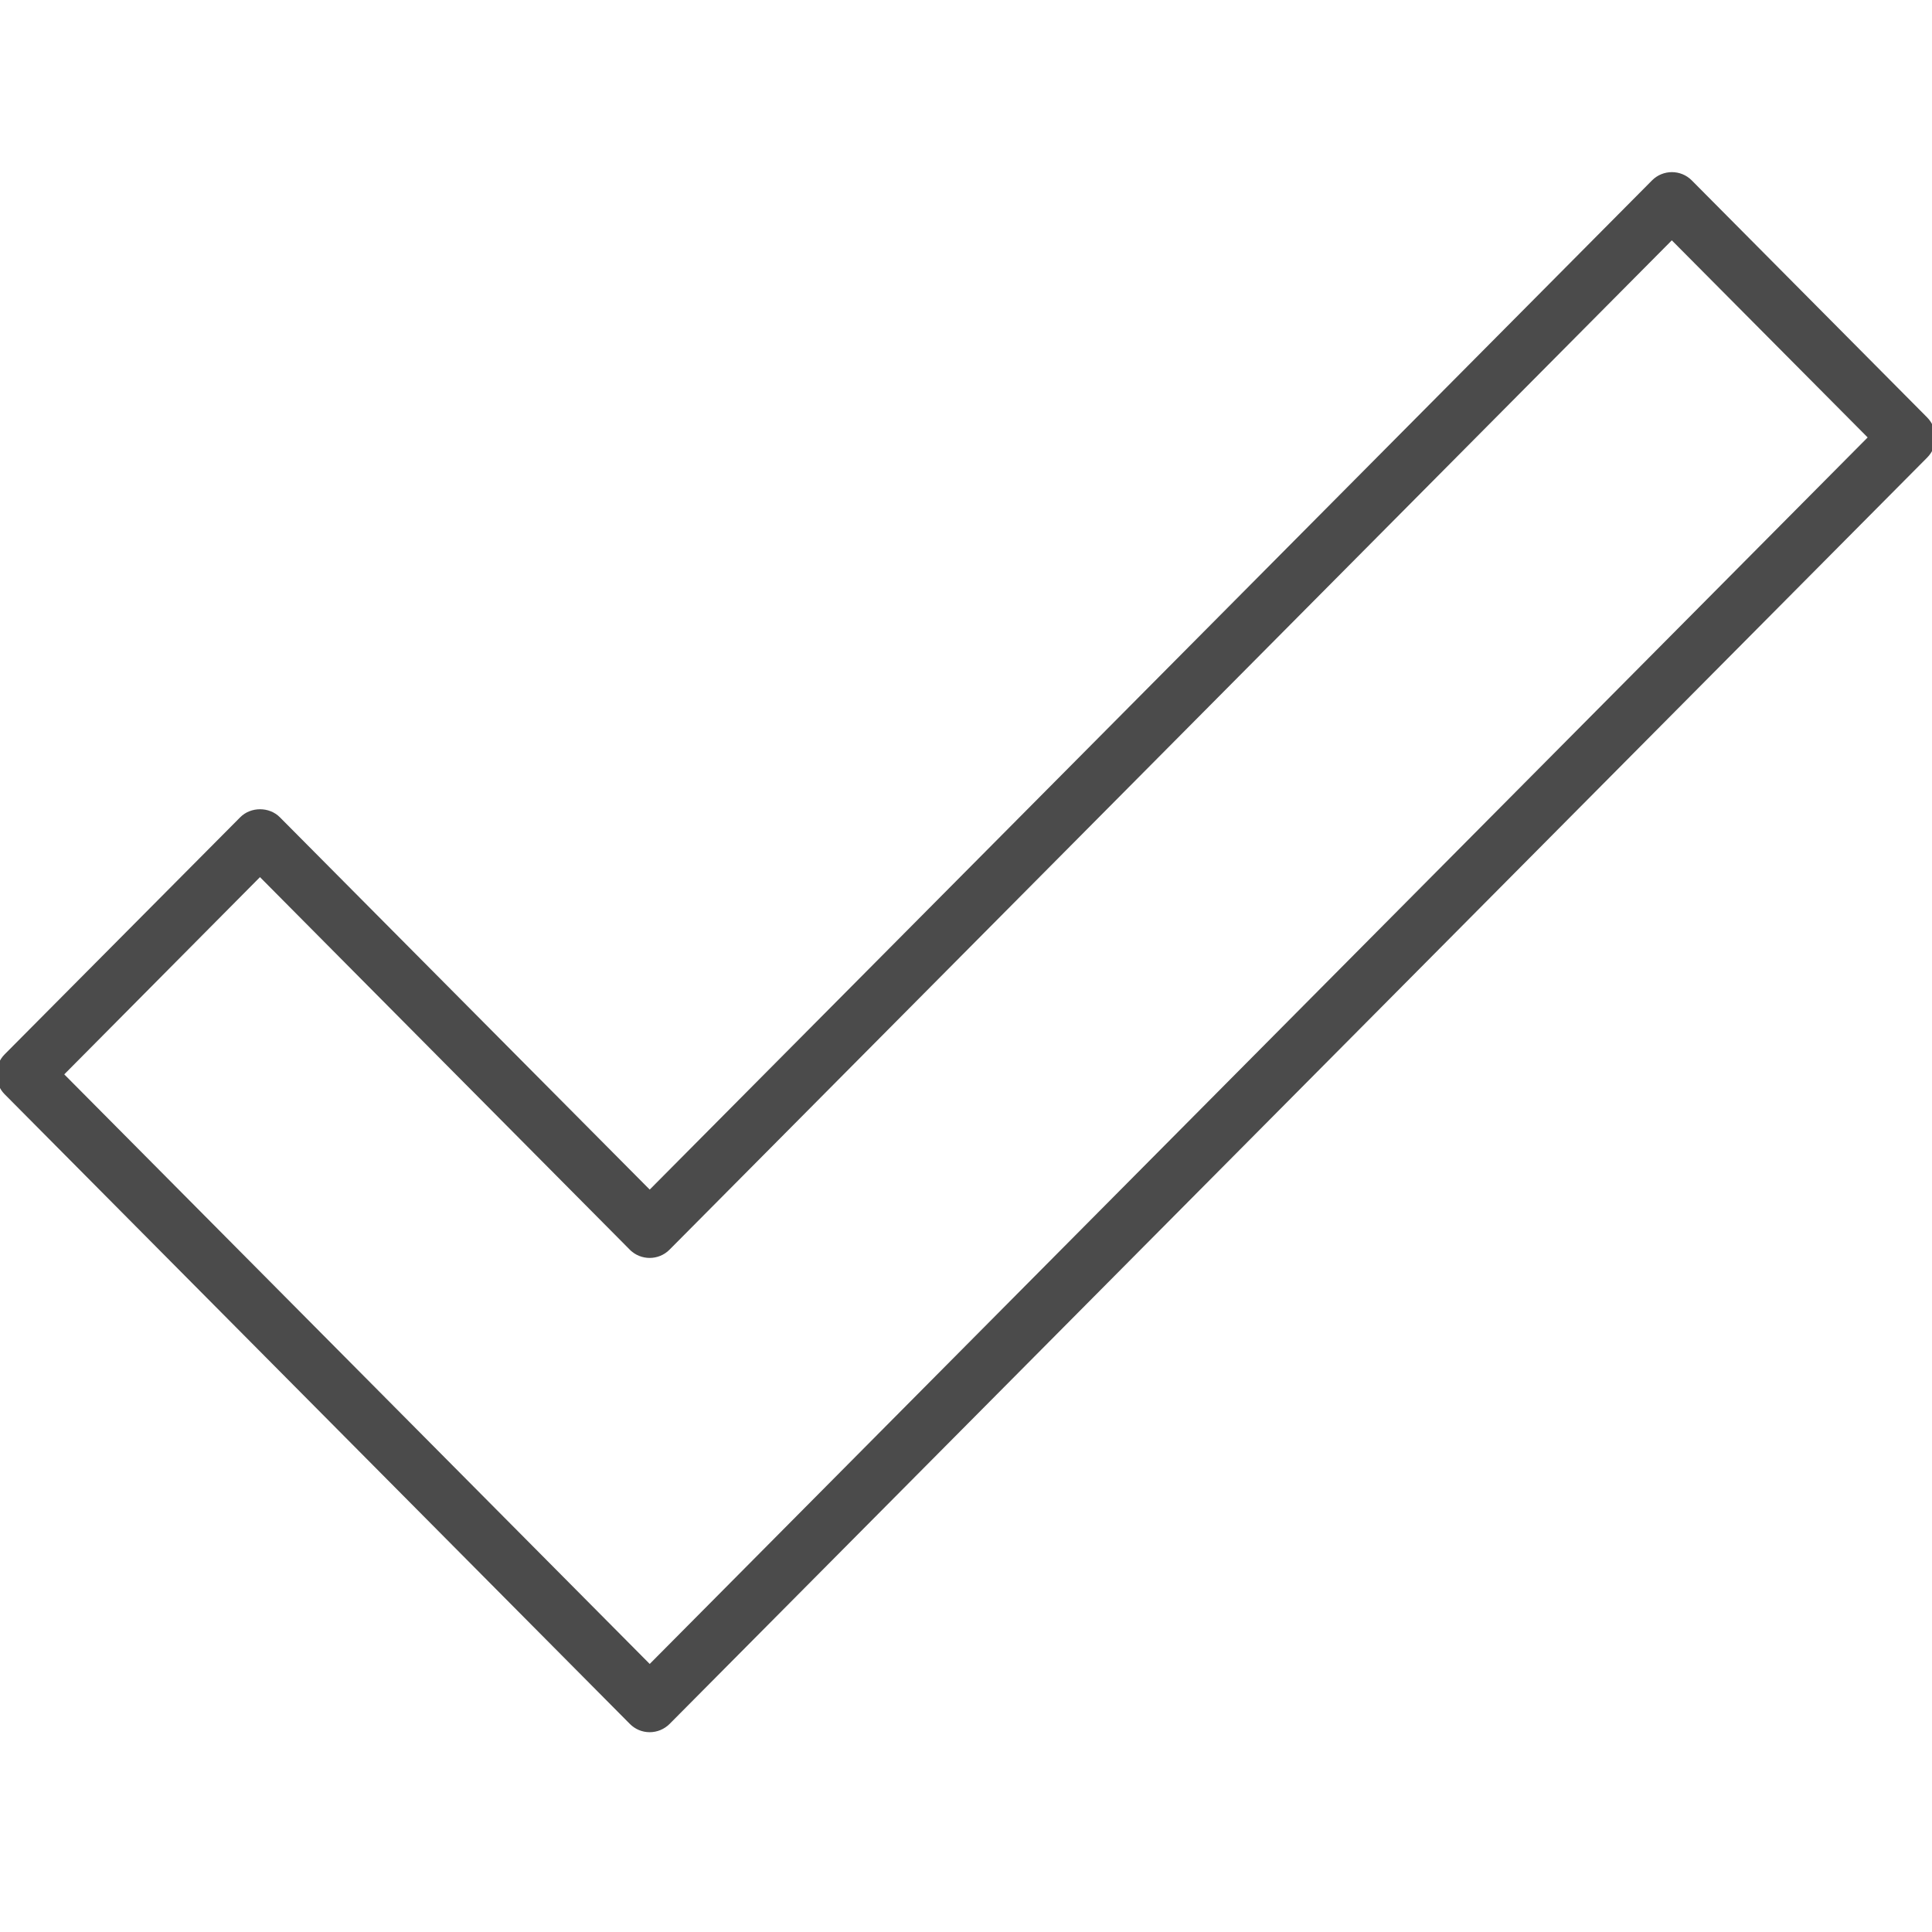 <svg width="55" height="55" viewBox="0 0 55 55" fill="none" xmlns="http://www.w3.org/2000/svg">
<g clip-path="url(#clip0)">
<path d="M0.168 30.05L0.168 30.05C-0.123 30.343 -0.123 30.823 0.168 31.116L17.965 49.04C18.106 49.183 18.295 49.262 18.496 49.262C18.693 49.262 18.886 49.183 19.028 49.04L54.83 12.988C54.971 12.845 55.05 12.655 55.05 12.453L55.05 12.452C55.046 12.255 54.968 12.061 54.826 11.918L48.125 5.17C47.834 4.877 47.357 4.877 47.066 5.17L18.496 33.936L7.933 23.302C7.933 23.302 7.933 23.302 7.933 23.302C7.652 23.016 7.154 23.016 6.873 23.302C6.873 23.302 6.873 23.302 6.873 23.302L0.168 30.05ZM53.239 12.453L18.496 47.44L1.759 30.585L7.401 24.899L17.965 35.541L18 35.505L17.965 35.541C18.256 35.834 18.733 35.834 19.024 35.541L47.593 6.771L53.239 12.453Z" fill="#4B4B4B" stroke="#4B4B4B" stroke-width="0.1"/>
</g>
<defs>
<clipPath id="clip0">
<rect width="55" height="55" fill="white"/>
</clipPath>
</defs>
</svg>

